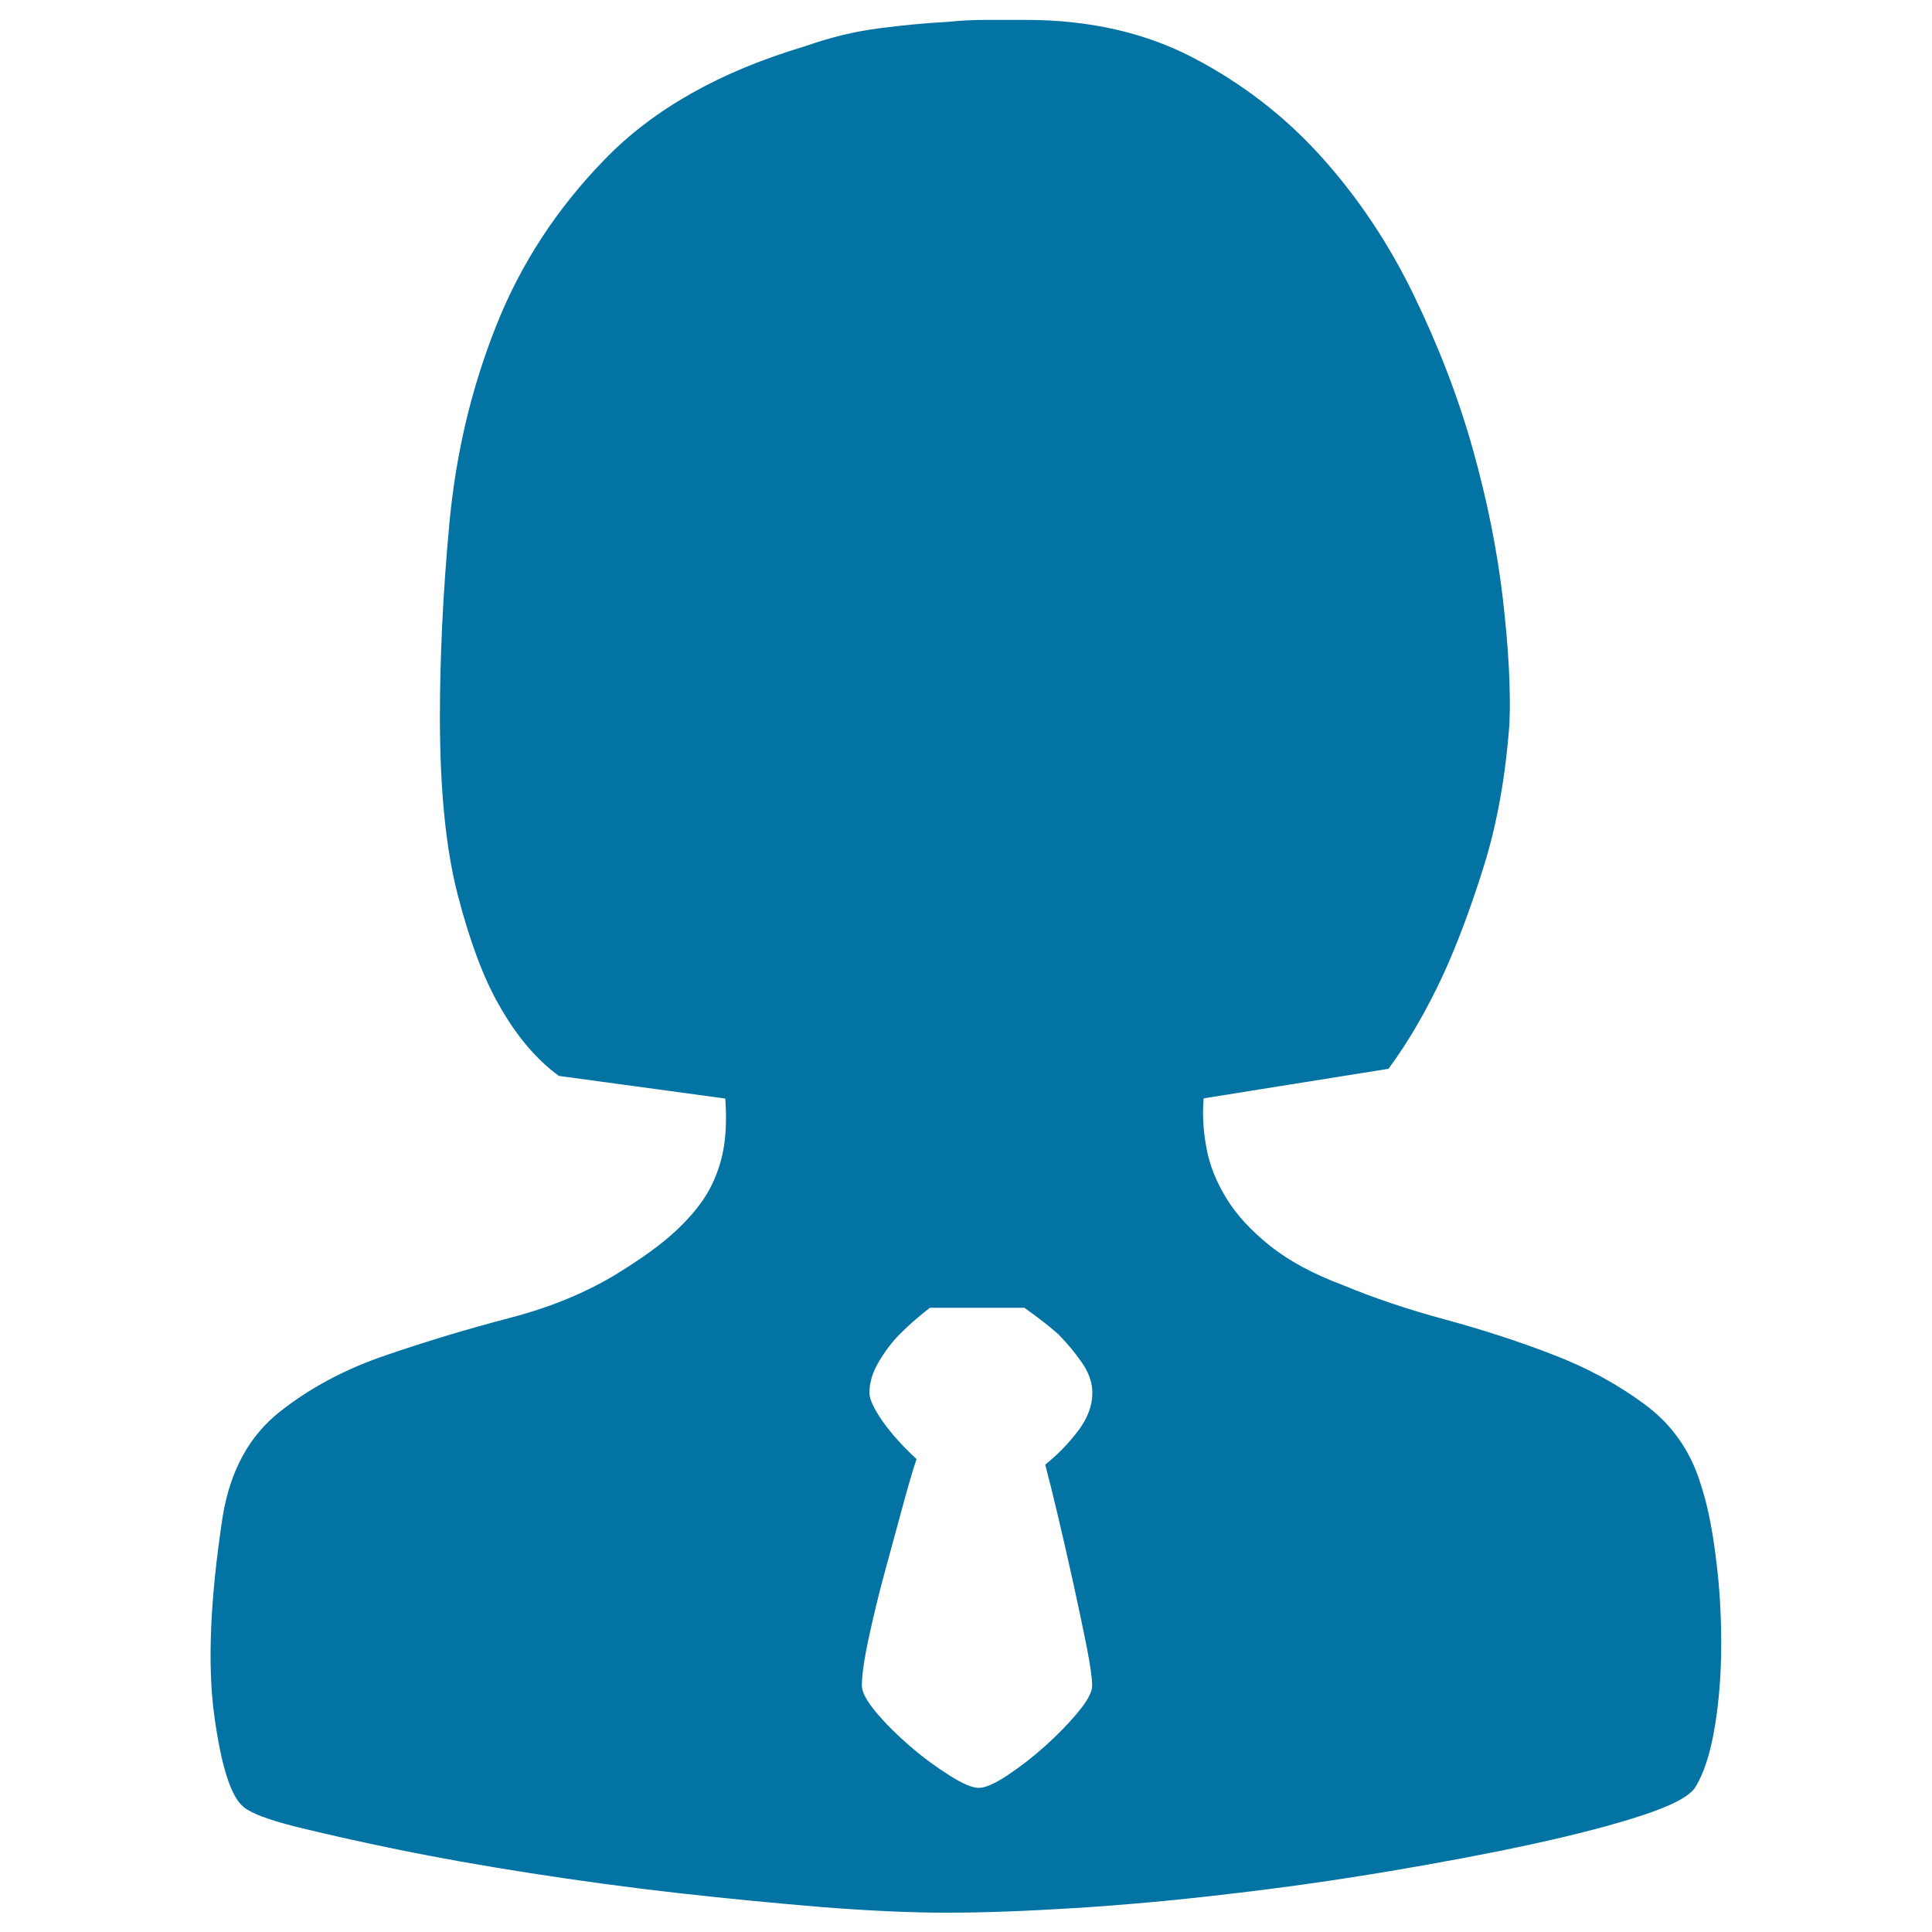 <svg xmlns="http://www.w3.org/2000/svg" viewBox="0 0 1000 1000" style="fill:#0273a2">
<title>Female Merchant SVG icon</title>
<path d="M880.2,768c3.3,9.8,5.9,22.2,7.8,37.2c2,15,2.9,30.2,2.9,45.5s-1.1,29.8-3.4,43.5c-2.3,13.7-5.7,24.1-10.3,31.3c-3.3,4.6-12.4,9.3-27.4,14.2c-15,4.9-33.7,9.8-56.2,14.7c-22.5,4.9-47.4,9.6-74.8,14.2c-27.4,4.6-54.9,8.5-82.6,11.7c-27.7,3.3-54.3,5.7-79.7,7.3c-25.4,1.6-47.6,2.4-66.5,2.4c-18.9,0-40.4-1-64.6-2.9c-24.1-2-49.1-4.4-74.8-7.3c-25.8-2.9-51.2-6.4-76.3-10.3c-25.1-3.9-47.9-8-68.5-12.2c-20.5-4.2-38-8.2-52.3-11.7c-14.3-3.6-23.5-7-27.4-10.3c-6.5-5.2-11.6-21-15.2-47.4c-3.6-26.4-2.1-60.8,4.4-103.2c3.9-23.5,13.7-41.4,29.3-53.8c15.6-12.4,33.9-22.2,54.8-29.3c20.9-7.2,42.5-13.7,65-19.6c22.5-5.9,42.2-14.3,59.2-25.4c12.4-7.8,22.2-15.3,29.3-22.5c7.2-7.2,12.4-14.2,15.6-21c3.3-6.8,5.4-13.9,6.4-21c1-7.2,1.1-15,0.5-23.5l-86.1-11.7c-11.7-8.5-22.2-20.9-31.3-37.2c-7.8-13.7-14.8-32.4-21-56.2c-6.2-23.8-9.3-54.6-9.3-92.4c0-31.3,1.6-64.7,4.9-100.2c3.3-35.5,11.2-69.4,24-101.7c12.7-32.3,31.6-61.3,56.7-87c25.1-25.8,59.5-45.2,103.2-58.2c13-4.6,25.8-7.7,38.1-9.3c12.4-1.6,24.5-2.8,36.2-3.4c6.5-0.7,13-1,19.6-1H531c32.6,0,61.5,6.5,86.6,19.6s47.1,30,66,50.9c18.9,20.9,34.9,44.7,47.9,71.4c13,26.7,23.3,53.5,30.8,80.2c7.5,26.7,12.7,52.7,15.6,77.8c2.9,25.1,4.1,46.5,3.4,64.1c-2,27.4-6.4,52-13.2,73.8c-6.8,21.8-13.9,40.6-21,56.2c-8.5,18.3-17.9,34.6-28.4,48.9L623,568.5c-0.7,8.5-0.2,17.1,1.5,25.9c1.6,8.8,5.1,17.4,10.3,25.9c5.2,8.5,12.7,16.6,22.5,24.5c9.8,7.8,22.5,14.7,38.1,20.5c15.6,6.5,33.1,12.4,52.3,17.6c19.2,5.2,37.8,11.2,55.7,18.1c17.9,6.8,33.9,15.5,47.9,25.9C865.4,737.3,875,751,880.2,768L880.2,768z M506.6,925.4c3.3,0,8.2-2.1,14.7-6.4s13-9.3,19.6-15.2s12.2-11.7,17.1-17.6c4.9-5.9,7.3-10.4,7.3-13.7c0-3.9-1-10.8-2.9-20.5c-2-9.8-4.2-20.5-6.8-32.3s-5.2-23.1-7.8-34.2c-2.6-11.1-4.9-20.2-6.8-27.4c6.5-5.2,12.2-11.1,17.1-17.6c4.9-6.5,7.3-13,7.3-19.6c0-5.2-1.8-10.4-5.4-15.6s-7.7-10.1-12.2-14.7c-5.2-4.6-11.1-9.1-17.6-13.7h-48.9c-5.9,4.6-11.1,9.1-15.6,13.7c-3.9,3.9-7.5,8.6-10.8,14.2c-3.3,5.5-4.9,10.9-4.9,16.1c0,3.3,2.3,8.2,6.8,14.7c4.6,6.5,10.4,13,17.6,19.6c-2,5.9-4.4,14.2-7.3,24.9c-2.9,10.8-6,22.2-9.3,34.2c-3.3,12.1-6,23.5-8.3,34.2c-2.3,10.8-3.4,18.7-3.4,24c0,3.3,2.4,7.8,7.3,13.7c4.9,5.9,10.8,11.7,17.6,17.6c6.8,5.9,13.7,10.9,20.5,15.2C498.3,923.3,503.3,925.4,506.6,925.4z"/>
</svg>